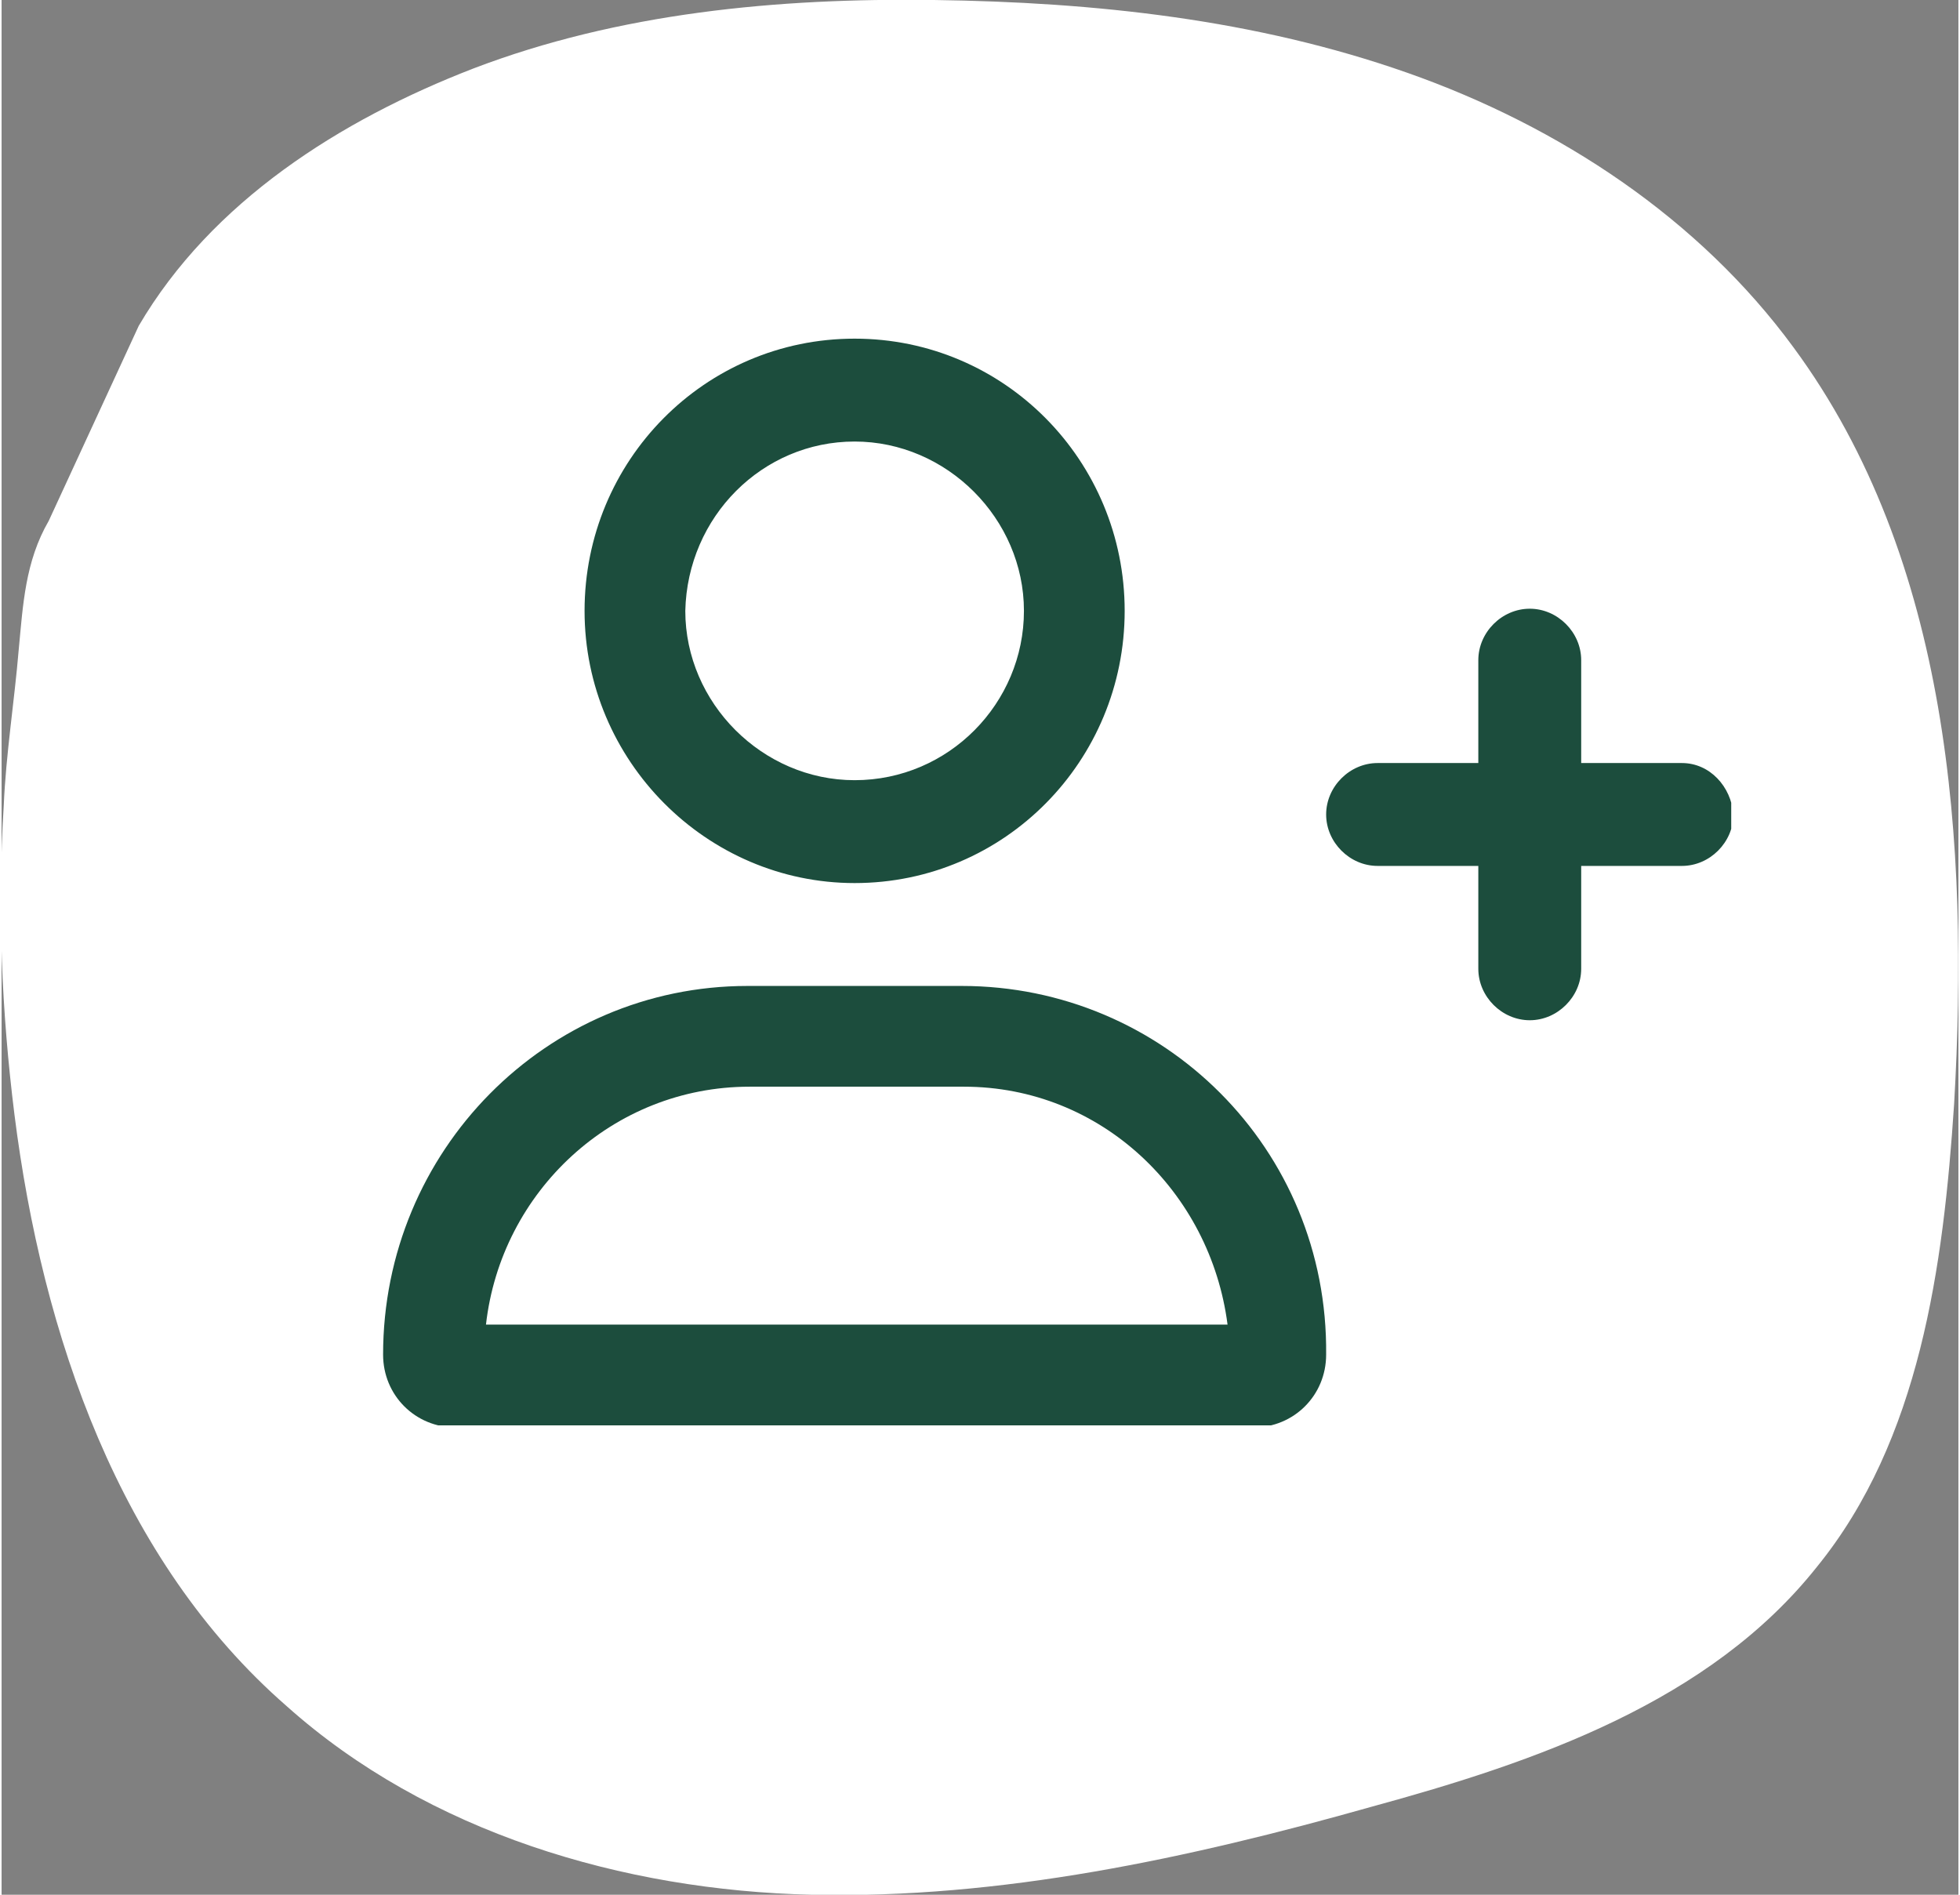 <?xml version="1.0" encoding="utf-8"?>
<svg xmlns="http://www.w3.org/2000/svg" xmlns:xlink="http://www.w3.org/1999/xlink" version="1.1" id="Ebene_1" x="0px" y="0px" viewBox="0 0 91.3 88.4" style="enable-background:new 0 0 91.3 88.4;" xml:space="preserve" width="120" height="116">
<rect x="0" y="0" width="91.3" height="88.4" fill="#808080" stroke="none"/>
<style type="text/css">
	.st0{fill:#FFFFFF;}
	.st1{clip-path:url(#SVGID_00000145760108180101914400000015957250477108047797_);fill:#1C4D3D;}
</style>
<path class="st0" d="M6.4,15.2c3.4-5.8,9.4-9.6,15.6-12C28.8,0.6,36.2-0.1,43.5,0c7.5,0.1,15,0.9,22.1,3.4s13.6,6.8,18,12.8  c7.3,9.9,8.2,23.1,7.5,35.3c-0.5,7.6-1.6,15.7-6.4,21.6c-5,6.3-13.1,9.1-20.8,11.2c-8.5,2.4-17.3,4.3-26.1,4.1s-17.9-2.9-24.5-8.8  C5.5,72.8,1.9,62.3,0.6,52C0,47.2-0.2,42.4,0.1,37.6c0.1-2.4,0.5-4.9,0.7-7.3c0.2-2.1,0.3-4.1,1.4-6L6.4,15.2z"/>
<path class="st0" d="M61.9,28.6c0,0.6-0.5,1.1-1.1,1.1h-7.2v7.2c0,0.6-0.5,1.1-1.1,1.1s-1.1-0.5-1.1-1.1v-7.2h-7.2  c-0.6,0-1.1-0.5-1.1-1.1s0.5-1.1,1.1-1.1h7.2v-7.2c0-0.6,0.5-1.1,1.1-1.1s1.1,0.5,1.1,1.1v7.2h7.2C61.4,27.5,61.9,28,61.9,28.6z"/>
<g>
	<defs>
		<rect id="SVGID_1_" x="17.8" y="15.8" width="62.9" height="50.7"/>
	</defs>
	<clipPath id="SVGID_00000026135791365185581820000015728961049149534397_">
		<use xlink:href="#SVGID_1_" style="overflow:visible;"/>
	</clipPath>
	<path style="clip-path:url(#SVGID_00000026135791365185581820000015728961049149534397_);fill:#1C4D3D;" d="M78.4,35.6h-4.7v-4.8   c0-1.3-1.1-2.4-2.4-2.4s-2.4,1.1-2.4,2.4v4.8h-4.7c-1.3,0-2.4,1.1-2.4,2.4s1.1,2.4,2.4,2.4h4.7v4.8c0,1.3,1.1,2.4,2.4,2.4   c1.3,0,2.4-1.1,2.4-2.4v-4.8h4.7c1.3,0,2.4-1.1,2.4-2.4C80.7,36.7,79.7,35.6,78.4,35.6 M22.6,61.8c0.7-6.2,5.9-11.1,12.3-11.1h10   c6.4,0,11.5,4.9,12.3,11.1H22.6z M44.8,46h-10c-9.4,0-17,7.7-17,17.2c0,1.9,1.5,3.4,3.4,3.4h37.2c1.9,0,3.4-1.5,3.4-3.4   C61.9,53.6,54.2,46,44.8,46 M39.8,20.6c4.3,0,7.9,3.6,7.9,7.9s-3.5,7.9-7.9,7.9c-4.3,0-7.9-3.6-7.9-7.9   C32,24.1,35.5,20.6,39.8,20.6 M39.8,41.2c7,0,12.6-5.7,12.6-12.7c0-7-5.6-12.7-12.6-12.7s-12.6,5.7-12.6,12.7   C27.2,35.5,32.9,41.2,39.8,41.2"/>
</g>
</svg>
